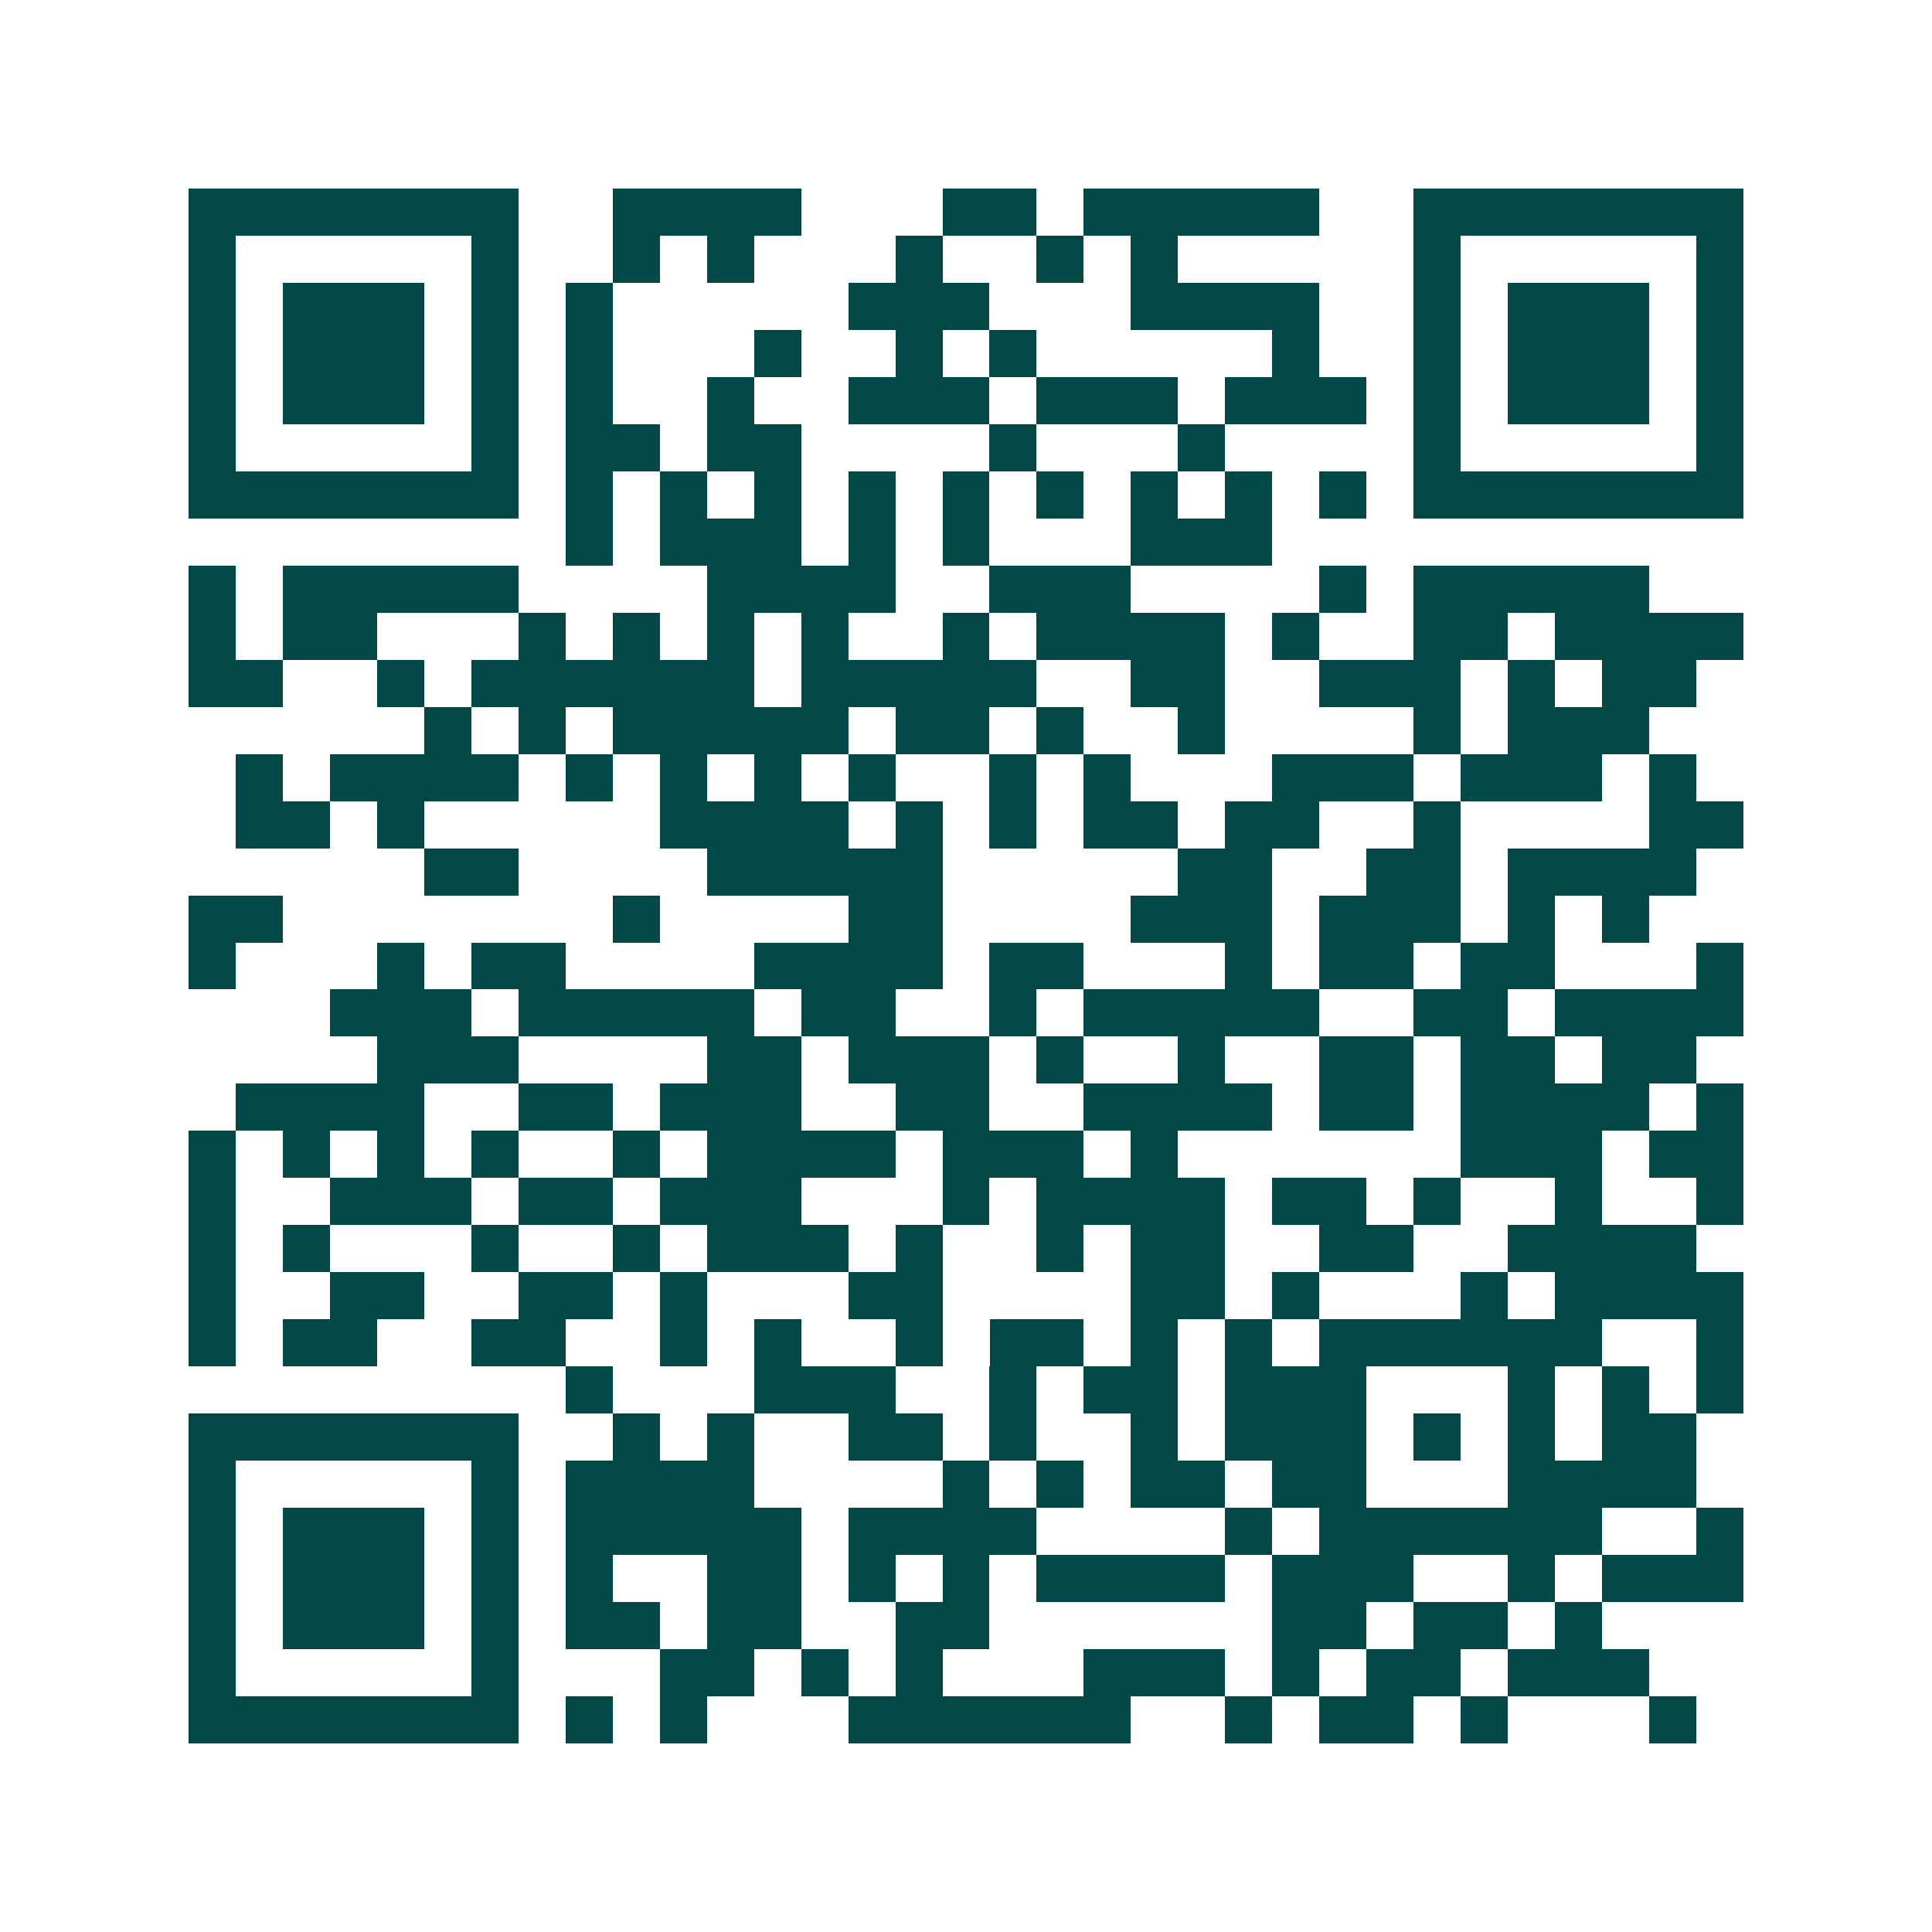 <svg xmlns="http://www.w3.org/2000/svg" width="200" height="200" viewBox="0 0 41 41" shape-rendering="crispEdges"><path fill="#ffffff" d="M0 0h41v41H0z"/><path stroke="#014847" d="M4 4.5h7m2 0h4m3 0h2m1 0h5m2 0h7M4 5.5h1m5 0h1m2 0h1m1 0h1m3 0h1m2 0h1m1 0h1m5 0h1m5 0h1M4 6.5h1m1 0h3m1 0h1m1 0h1m5 0h3m3 0h4m2 0h1m1 0h3m1 0h1M4 7.5h1m1 0h3m1 0h1m1 0h1m3 0h1m2 0h1m1 0h1m5 0h1m2 0h1m1 0h3m1 0h1M4 8.5h1m1 0h3m1 0h1m1 0h1m2 0h1m2 0h3m1 0h3m1 0h3m1 0h1m1 0h3m1 0h1M4 9.5h1m5 0h1m1 0h2m1 0h2m4 0h1m3 0h1m4 0h1m5 0h1M4 10.5h7m1 0h1m1 0h1m1 0h1m1 0h1m1 0h1m1 0h1m1 0h1m1 0h1m1 0h1m1 0h7M12 11.5h1m1 0h3m1 0h1m1 0h1m3 0h3M4 12.5h1m1 0h5m4 0h4m2 0h3m4 0h1m1 0h5M4 13.5h1m1 0h2m3 0h1m1 0h1m1 0h1m1 0h1m2 0h1m1 0h4m1 0h1m2 0h2m1 0h4M4 14.5h2m2 0h1m1 0h6m1 0h5m2 0h2m2 0h3m1 0h1m1 0h2M9 15.5h1m1 0h1m1 0h5m1 0h2m1 0h1m2 0h1m4 0h1m1 0h3M5 16.5h1m1 0h4m1 0h1m1 0h1m1 0h1m1 0h1m2 0h1m1 0h1m3 0h3m1 0h3m1 0h1M5 17.5h2m1 0h1m5 0h4m1 0h1m1 0h1m1 0h2m1 0h2m2 0h1m4 0h2M9 18.5h2m4 0h5m5 0h2m2 0h2m1 0h4M4 19.5h2m7 0h1m4 0h2m4 0h3m1 0h3m1 0h1m1 0h1M4 20.5h1m3 0h1m1 0h2m4 0h4m1 0h2m3 0h1m1 0h2m1 0h2m3 0h1M7 21.5h3m1 0h5m1 0h2m2 0h1m1 0h5m2 0h2m1 0h4M8 22.5h3m4 0h2m1 0h3m1 0h1m2 0h1m2 0h2m1 0h2m1 0h2M5 23.5h4m2 0h2m1 0h3m2 0h2m2 0h4m1 0h2m1 0h4m1 0h1M4 24.5h1m1 0h1m1 0h1m1 0h1m2 0h1m1 0h4m1 0h3m1 0h1m6 0h3m1 0h2M4 25.5h1m2 0h3m1 0h2m1 0h3m3 0h1m1 0h4m1 0h2m1 0h1m2 0h1m2 0h1M4 26.5h1m1 0h1m3 0h1m2 0h1m1 0h3m1 0h1m2 0h1m1 0h2m2 0h2m2 0h4M4 27.5h1m2 0h2m2 0h2m1 0h1m3 0h2m4 0h2m1 0h1m3 0h1m1 0h4M4 28.5h1m1 0h2m2 0h2m2 0h1m1 0h1m2 0h1m1 0h2m1 0h1m1 0h1m1 0h6m2 0h1M12 29.5h1m3 0h3m2 0h1m1 0h2m1 0h3m3 0h1m1 0h1m1 0h1M4 30.5h7m2 0h1m1 0h1m2 0h2m1 0h1m2 0h1m1 0h3m1 0h1m1 0h1m1 0h2M4 31.5h1m5 0h1m1 0h4m4 0h1m1 0h1m1 0h2m1 0h2m3 0h4M4 32.5h1m1 0h3m1 0h1m1 0h5m1 0h4m4 0h1m1 0h6m2 0h1M4 33.5h1m1 0h3m1 0h1m1 0h1m2 0h2m1 0h1m1 0h1m1 0h4m1 0h3m2 0h1m1 0h3M4 34.5h1m1 0h3m1 0h1m1 0h2m1 0h2m2 0h2m6 0h2m1 0h2m1 0h1M4 35.5h1m5 0h1m3 0h2m1 0h1m1 0h1m3 0h3m1 0h1m1 0h2m1 0h3M4 36.5h7m1 0h1m1 0h1m3 0h6m2 0h1m1 0h2m1 0h1m3 0h1"/></svg>
